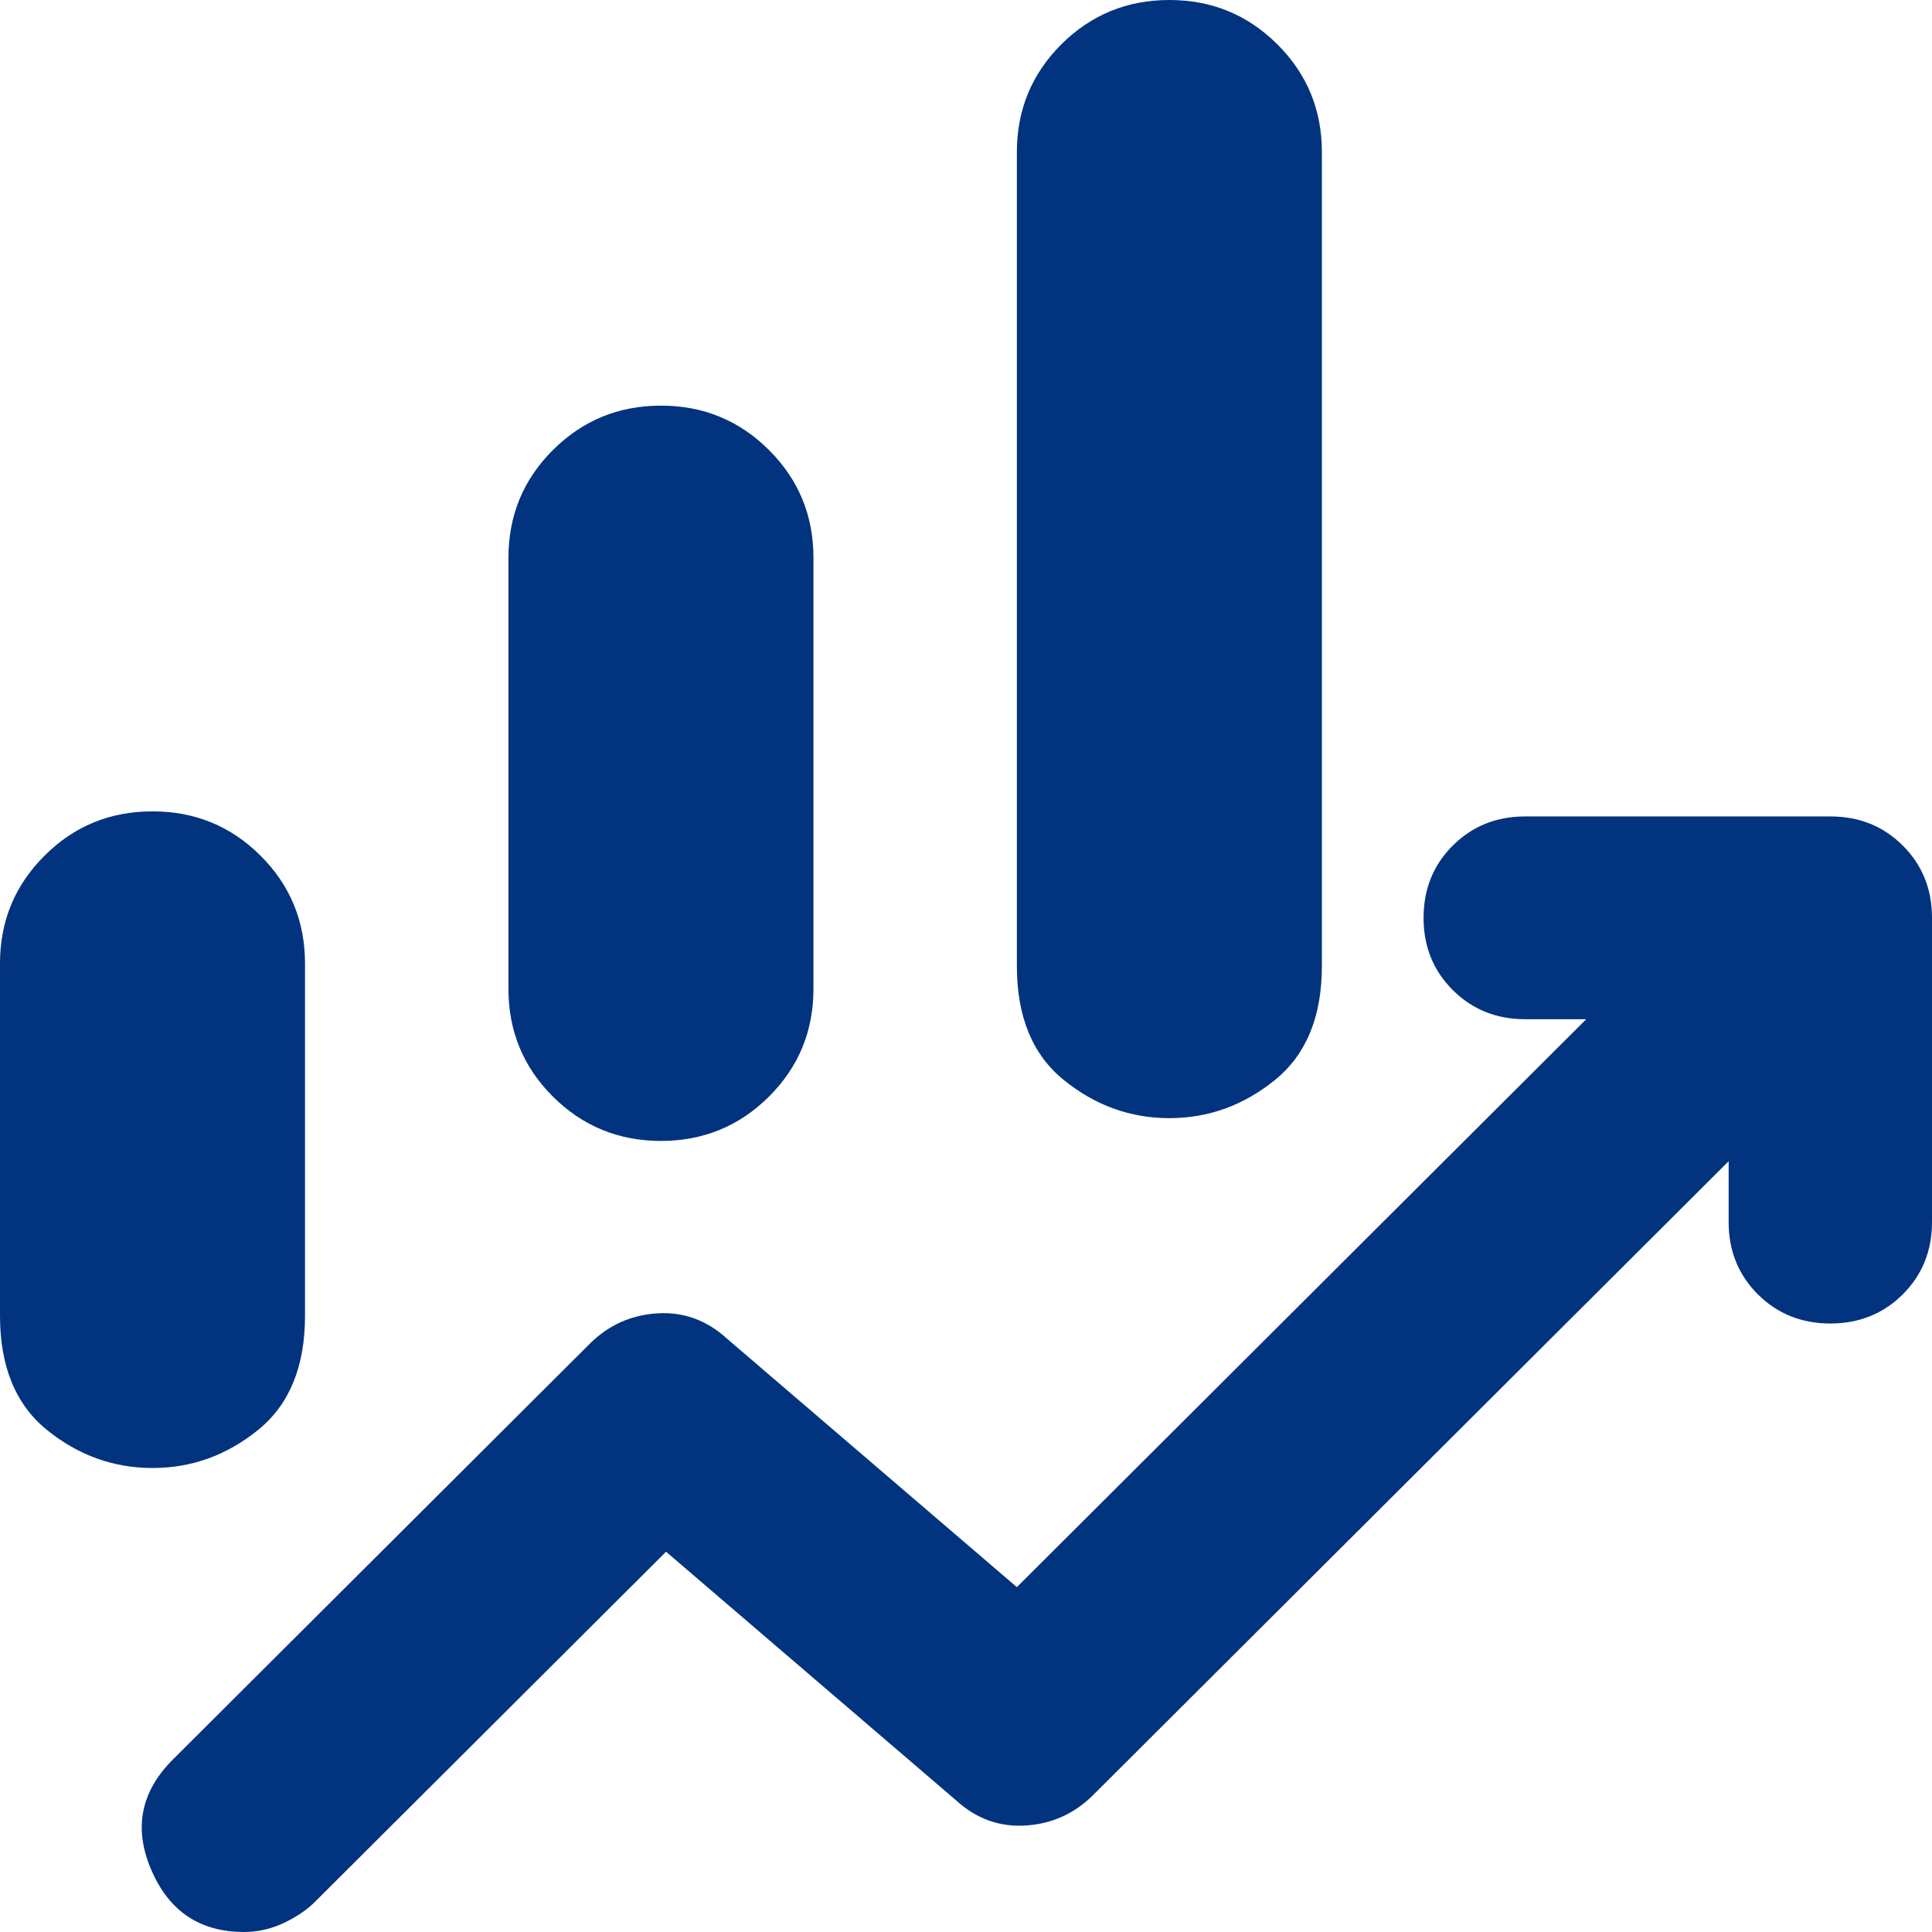 <svg width="24" height="24" viewBox="0 0 24 24" fill="none" xmlns="http://www.w3.org/2000/svg">
<path d="M6.316 12.284V6.929C6.316 6.404 6.5 5.958 6.868 5.591C7.237 5.223 7.684 5.039 8.211 5.039C8.737 5.039 9.184 5.223 9.553 5.591C9.921 5.958 10.105 6.404 10.105 6.929V12.284C10.105 12.808 9.921 13.255 9.553 13.622C9.184 13.989 8.737 14.173 8.211 14.173C7.684 14.173 7.237 13.989 6.868 13.622C6.5 13.255 6.316 12.808 6.316 12.284ZM12.632 12V1.89C12.632 1.365 12.816 0.919 13.184 0.551C13.553 0.184 14 0 14.526 0C15.053 0 15.5 0.184 15.868 0.551C16.237 0.919 16.421 1.365 16.421 1.89V12C16.421 12.63 16.226 13.102 15.837 13.417C15.447 13.732 15.011 13.89 14.526 13.89C14.042 13.89 13.605 13.732 13.216 13.417C12.826 13.102 12.632 12.63 12.632 12ZM0 16.346V11.969C0 11.444 0.184 10.997 0.553 10.63C0.921 10.262 1.368 10.079 1.895 10.079C2.421 10.079 2.868 10.262 3.237 10.63C3.605 10.997 3.789 11.444 3.789 11.969V16.346C3.789 16.976 3.595 17.449 3.205 17.764C2.816 18.079 2.379 18.236 1.895 18.236C1.411 18.236 0.974 18.079 0.584 17.764C0.195 17.449 0 16.976 0 16.346ZM3.032 24C2.484 24 2.1 23.743 1.879 23.228C1.658 22.714 1.747 22.257 2.147 21.858L7.326 16.693C7.558 16.462 7.837 16.336 8.163 16.315C8.489 16.294 8.779 16.399 9.032 16.63L12.632 19.716L19.705 12.661H18.947C18.59 12.661 18.29 12.541 18.047 12.299C17.805 12.058 17.684 11.758 17.684 11.402C17.684 11.045 17.805 10.745 18.047 10.504C18.29 10.262 18.59 10.142 18.947 10.142H22.737C23.095 10.142 23.395 10.262 23.637 10.504C23.879 10.745 24 11.045 24 11.402V15.181C24 15.538 23.879 15.837 23.637 16.079C23.395 16.32 23.095 16.441 22.737 16.441C22.379 16.441 22.079 16.32 21.837 16.079C21.595 15.837 21.474 15.538 21.474 15.181V14.425L13.579 22.299C13.347 22.53 13.068 22.656 12.742 22.677C12.416 22.698 12.126 22.593 11.874 22.362L8.274 19.276L3.916 23.622C3.811 23.727 3.679 23.816 3.521 23.89C3.363 23.963 3.2 24 3.032 24Z" fill="#01337F"/>
</svg>
